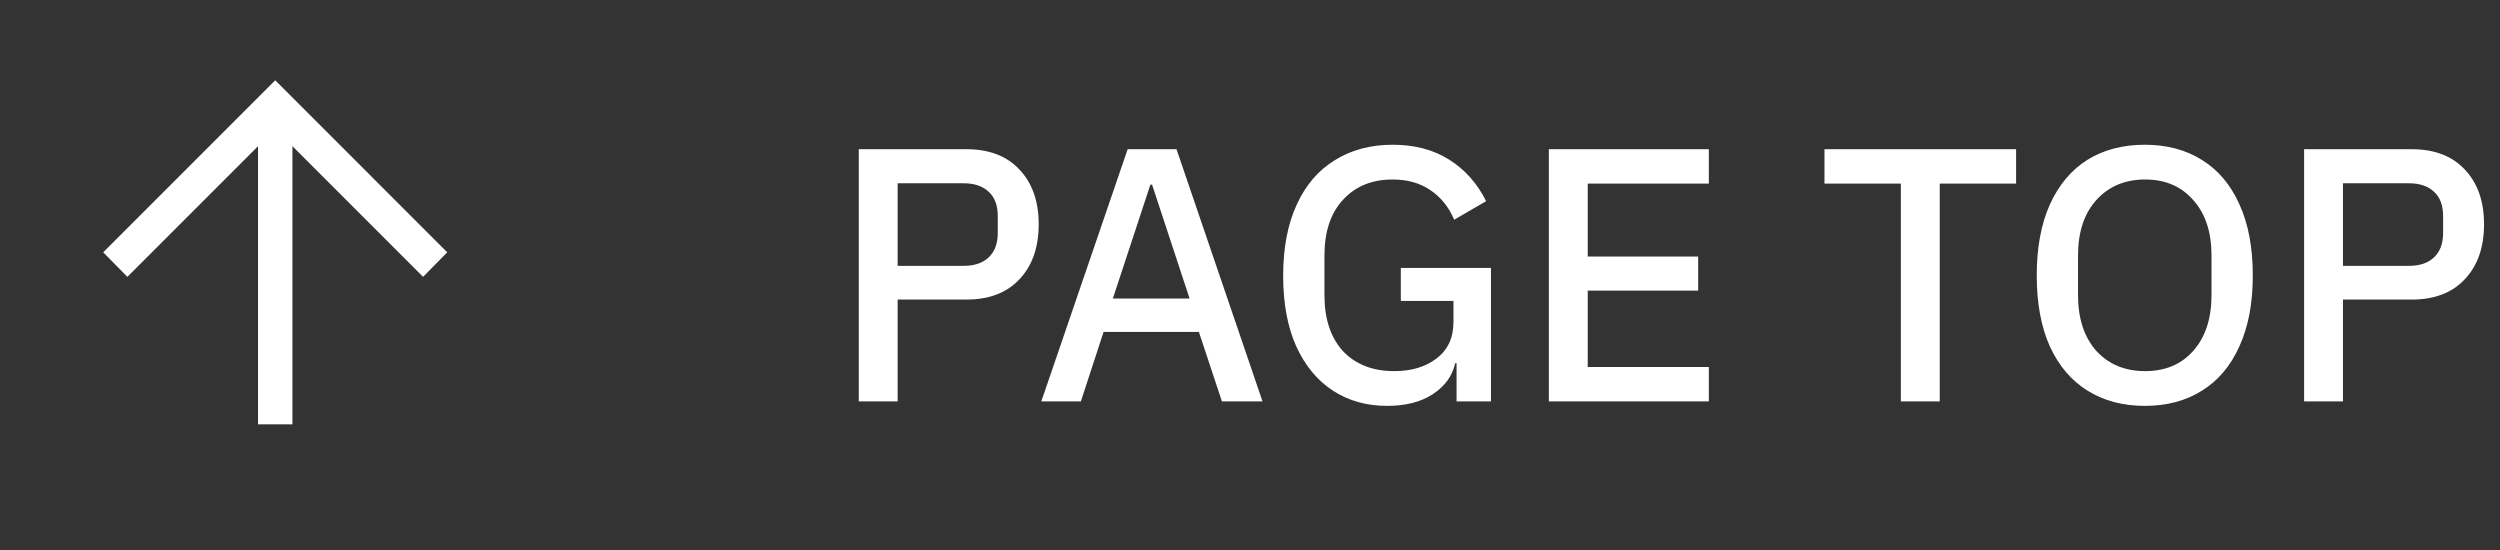 <svg width="109" height="24" viewBox="0 0 109 24" fill="none" xmlns="http://www.w3.org/2000/svg">
<rect x="0" y="0" width="109" height="24" fill="#333333" stroke="none"/>
<path d="M11.25 18.501V6.374L5.554 12.07L4.5 11.001L12 3.501L19.5 11.001L18.446 12.07L12.75 6.374V18.501H11.25Z" fill="white"/>
<path d="M39.137 17.501H37.442V6.506L42.137 6.506C43.127 6.506 43.897 6.801 44.447 7.391C45.007 7.981 45.287 8.776 45.287 9.776C45.287 10.786 45.007 11.586 44.447 12.176C43.897 12.766 43.127 13.061 42.137 13.061H39.137V17.501ZM39.137 7.991V11.591H42.017C42.487 11.591 42.852 11.466 43.112 11.216C43.372 10.966 43.502 10.616 43.502 10.166V9.416C43.502 8.956 43.372 8.606 43.112 8.366C42.852 8.116 42.487 7.991 42.017 7.991L39.137 7.991ZM47.126 17.501H45.401L49.166 6.506L51.296 6.506L55.046 17.501H53.276L52.271 14.471L48.116 14.471L47.126 17.501ZM50.156 8.051L48.521 13.016L51.866 13.016L50.231 8.051H50.156ZM60.476 17.696C59.586 17.696 58.801 17.476 58.121 17.036C57.441 16.596 56.906 15.951 56.516 15.101C56.136 14.251 55.946 13.226 55.946 12.026C55.946 10.816 56.141 9.786 56.531 8.936C56.921 8.076 57.476 7.426 58.196 6.986C58.916 6.536 59.756 6.311 60.716 6.311C61.676 6.311 62.496 6.526 63.176 6.956C63.866 7.386 64.406 7.991 64.796 8.771L63.401 9.581C63.171 9.031 62.826 8.601 62.366 8.291C61.916 7.981 61.366 7.826 60.716 7.826C59.816 7.826 59.096 8.121 58.556 8.711C58.016 9.291 57.746 10.101 57.746 11.141V12.866C57.746 13.906 58.016 14.721 58.556 15.311C59.106 15.891 59.851 16.181 60.791 16.181C61.541 16.181 62.156 15.996 62.636 15.626C63.126 15.256 63.371 14.726 63.371 14.036V13.121H61.076V11.681H65.006V17.501L63.506 17.501V15.836H63.446C63.326 16.386 63.001 16.836 62.471 17.186C61.951 17.526 61.286 17.696 60.476 17.696ZM74.505 16.001V17.501H67.53V6.506L74.505 6.506V8.006L69.225 8.006V11.186L74.04 11.186V12.671L69.225 12.671V16.001H74.505ZM87.902 6.506V8.006L84.572 8.006V17.501H82.877V8.006H79.547V6.506L87.902 6.506ZM93.512 17.696C92.562 17.696 91.732 17.476 91.022 17.036C90.312 16.596 89.762 15.951 89.372 15.101C88.992 14.251 88.802 13.221 88.802 12.011C88.802 10.801 88.992 9.771 89.372 8.921C89.762 8.061 90.307 7.411 91.007 6.971C91.717 6.531 92.552 6.311 93.512 6.311C94.472 6.311 95.302 6.531 96.002 6.971C96.712 7.411 97.257 8.056 97.637 8.906C98.027 9.756 98.222 10.791 98.222 12.011C98.222 13.221 98.027 14.251 97.637 15.101C97.257 15.951 96.712 16.596 96.002 17.036C95.302 17.476 94.472 17.696 93.512 17.696ZM93.527 16.181C94.407 16.181 95.107 15.886 95.627 15.296C96.157 14.696 96.422 13.886 96.422 12.866V11.141C96.422 10.121 96.157 9.316 95.627 8.726C95.107 8.126 94.407 7.826 93.527 7.826C92.647 7.826 91.937 8.126 91.397 8.726C90.867 9.316 90.602 10.121 90.602 11.141V12.866C90.602 13.886 90.867 14.696 91.397 15.296C91.937 15.886 92.647 16.181 93.527 16.181ZM102.154 17.501H100.459V6.506L105.154 6.506C106.144 6.506 106.914 6.801 107.464 7.391C108.024 7.981 108.304 8.776 108.304 9.776C108.304 10.786 108.024 11.586 107.464 12.176C106.914 12.766 106.144 13.061 105.154 13.061H102.154V17.501ZM102.154 7.991V11.591H105.034C105.504 11.591 105.869 11.466 106.129 11.216C106.389 10.966 106.519 10.616 106.519 10.166V9.416C106.519 8.956 106.389 8.606 106.129 8.366C105.869 8.116 105.504 7.991 105.034 7.991H102.154Z" fill="white"/>
</svg>
